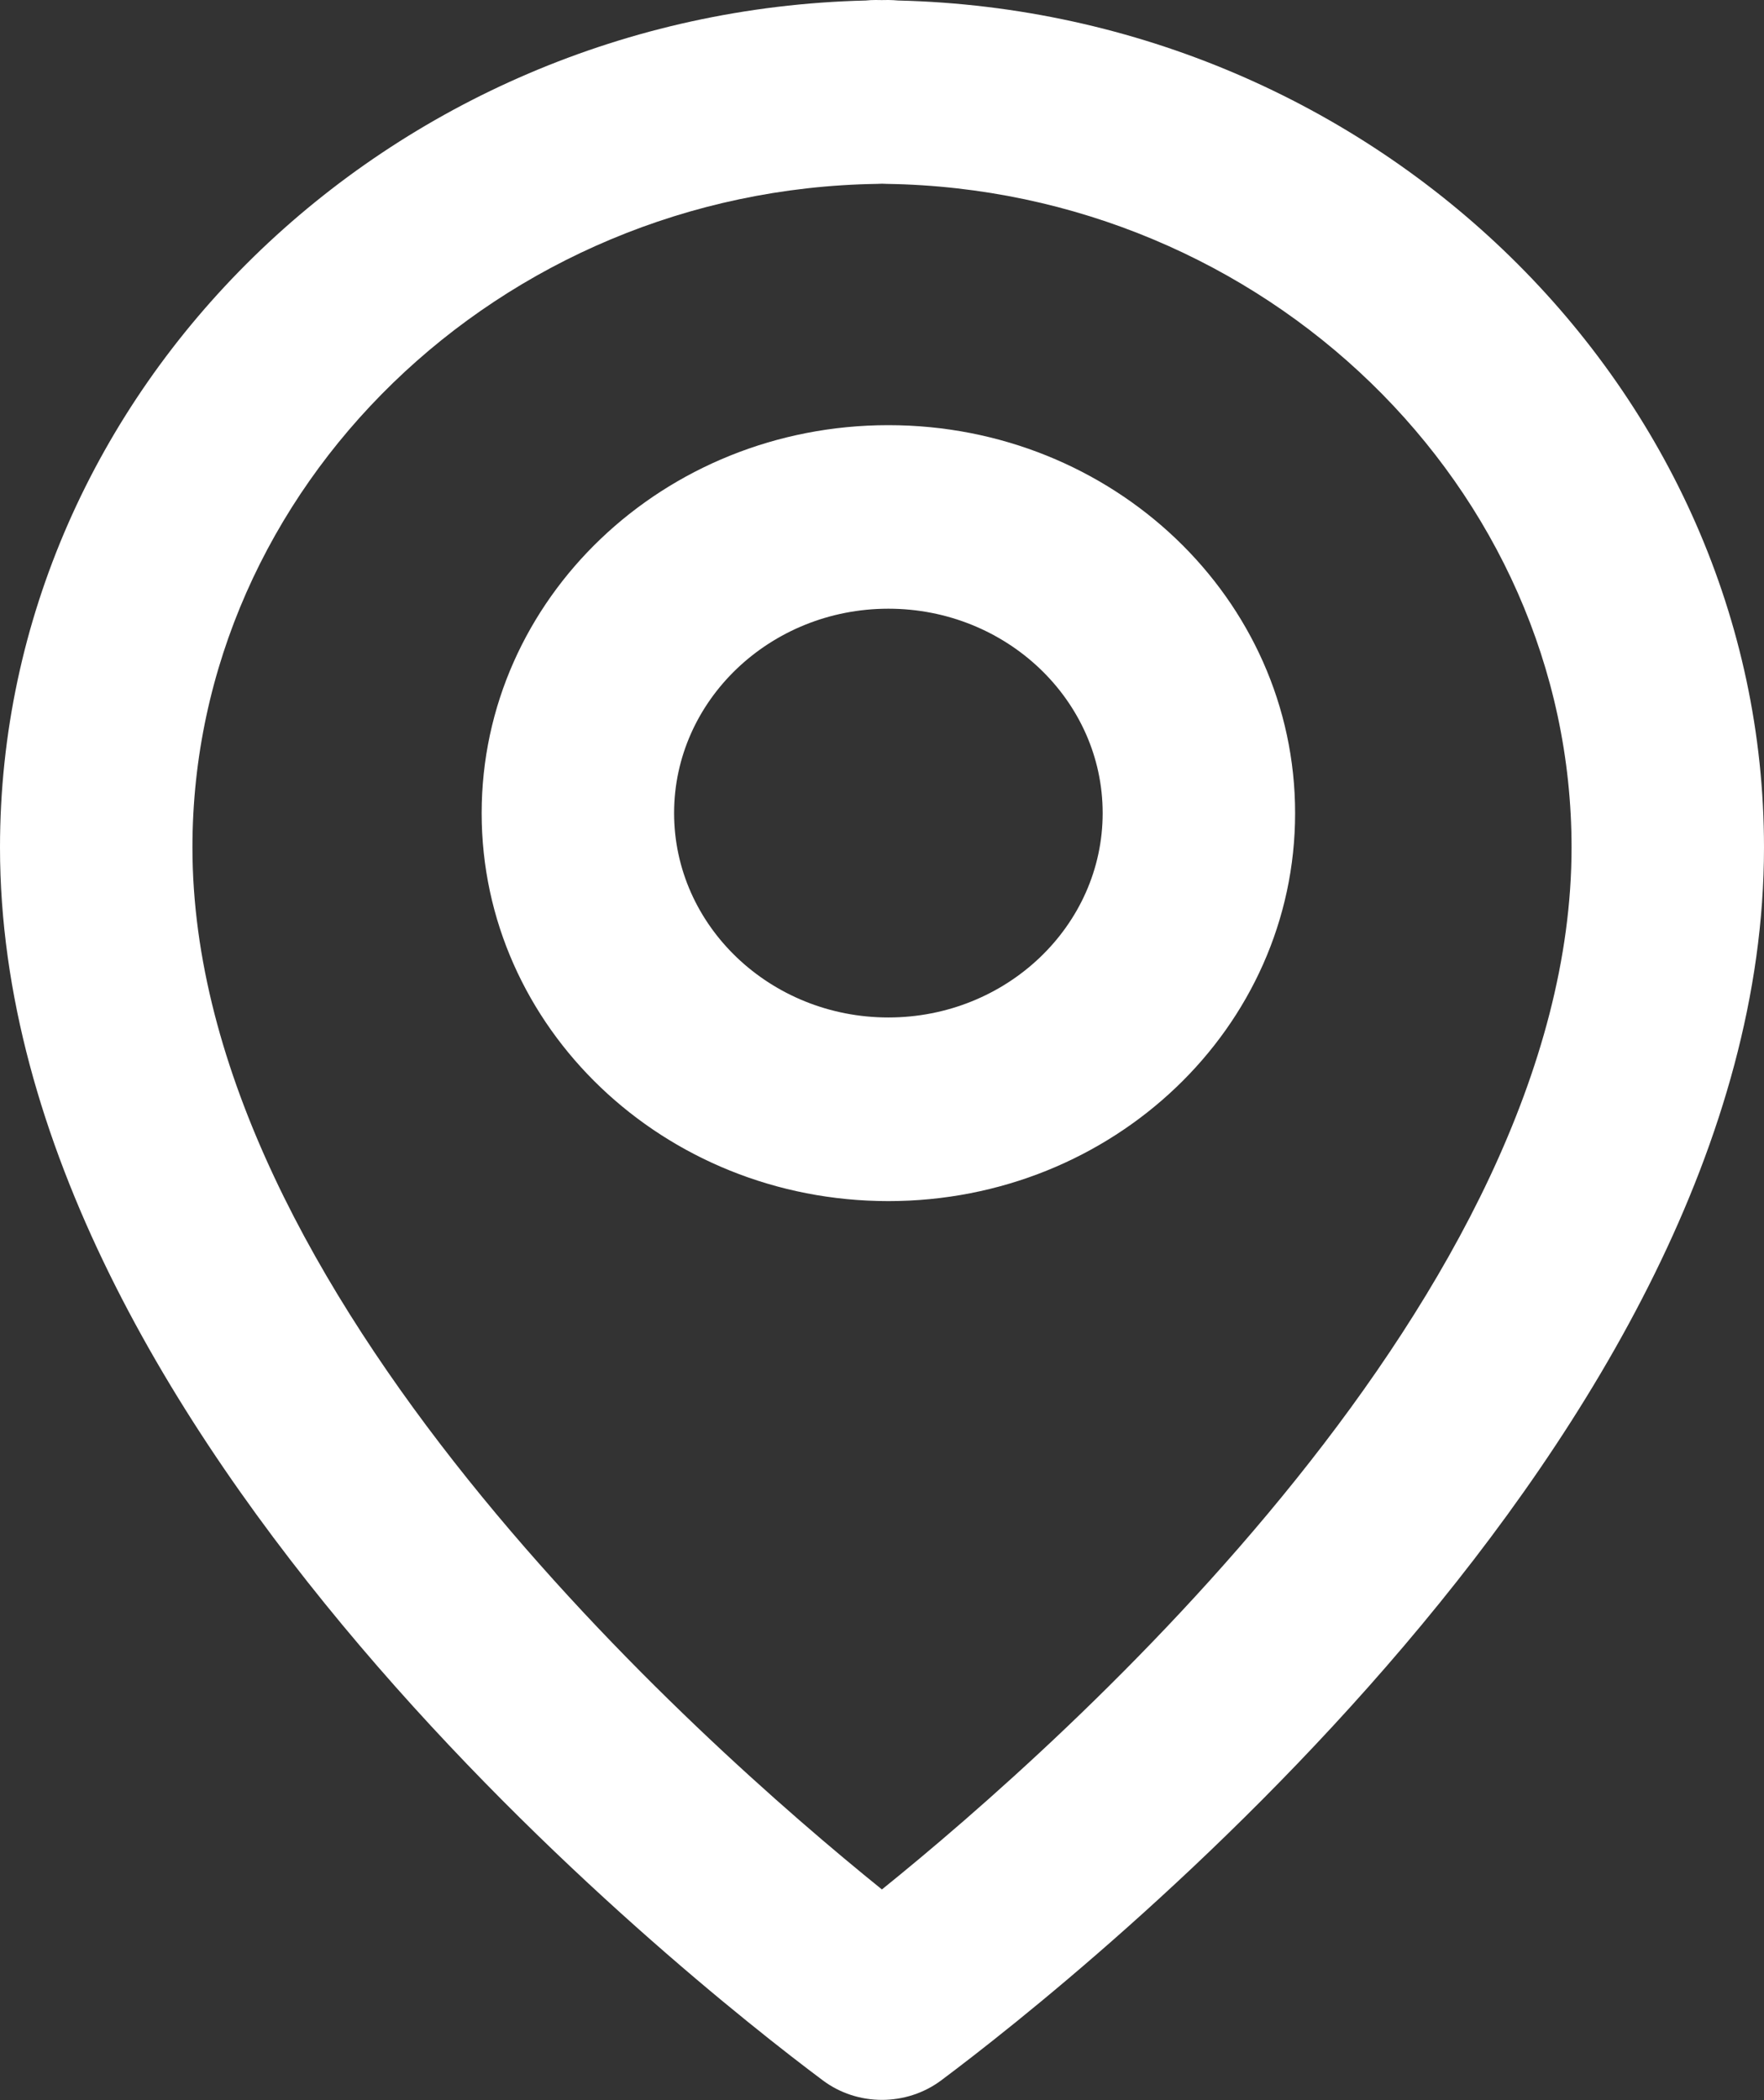 <svg version="1.1" xmlns="http://www.w3.org/2000/svg" xmlns:xlink="http://www.w3.org/1999/xlink" width="21" height="25" viewBox="0 0 21 25">
<rect x="0" y="0" width="21" height="25" fill="#333333" stroke="none"/>
<path id="Forma-1" d="M11.207,24.763 C10.999,24.919 10.749,24.997 10.499,24.997 C10.250,24.997 10.000,24.919 9.793,24.763 C8.158,23.540 -0.000,17.083 -0.000,10.088 C-0.000,4.646 4.615,0.143 10.307,0.006 C10.345,0.002 10.384,0.000 10.424,0.000 C10.424,0.000 10.496,0.001 10.496,0.001 C10.496,0.001 10.576,0.000 10.576,0.000 C10.615,0.000 10.654,0.003 10.693,0.006 C16.386,0.143 21.000,4.646 21.000,10.088 C21.000,17.083 12.842,23.540 11.207,24.763 zM10.558,2.189 C10.540,2.189 10.522,2.188 10.504,2.187 C10.502,2.187 10.501,2.187 10.500,2.187 C10.500,2.187 10.497,2.187 10.497,2.187 C10.478,2.188 10.460,2.189 10.442,2.189 C5.947,2.257 2.291,5.801 2.291,10.088 C2.291,15.383 8.303,20.720 10.499,22.492 C12.696,20.720 18.709,15.383 18.709,10.088 C18.709,5.801 15.052,2.257 10.558,2.189 zM10.576,14.298 C7.902,14.298 5.734,12.231 5.734,9.680 C5.734,7.128 7.902,5.061 10.576,5.061 C13.250,5.061 15.418,7.128 15.418,9.680 C15.418,12.231 13.250,14.298 10.576,14.298 zM10.576,7.246 C9.169,7.246 8.025,8.338 8.025,9.679 C8.025,11.021 9.169,12.112 10.576,12.112 C11.982,12.112 13.127,11.021 13.127,9.679 C13.127,8.338 11.983,7.246 10.576,7.246 z" fill="#FFFFFF" />
</svg>
